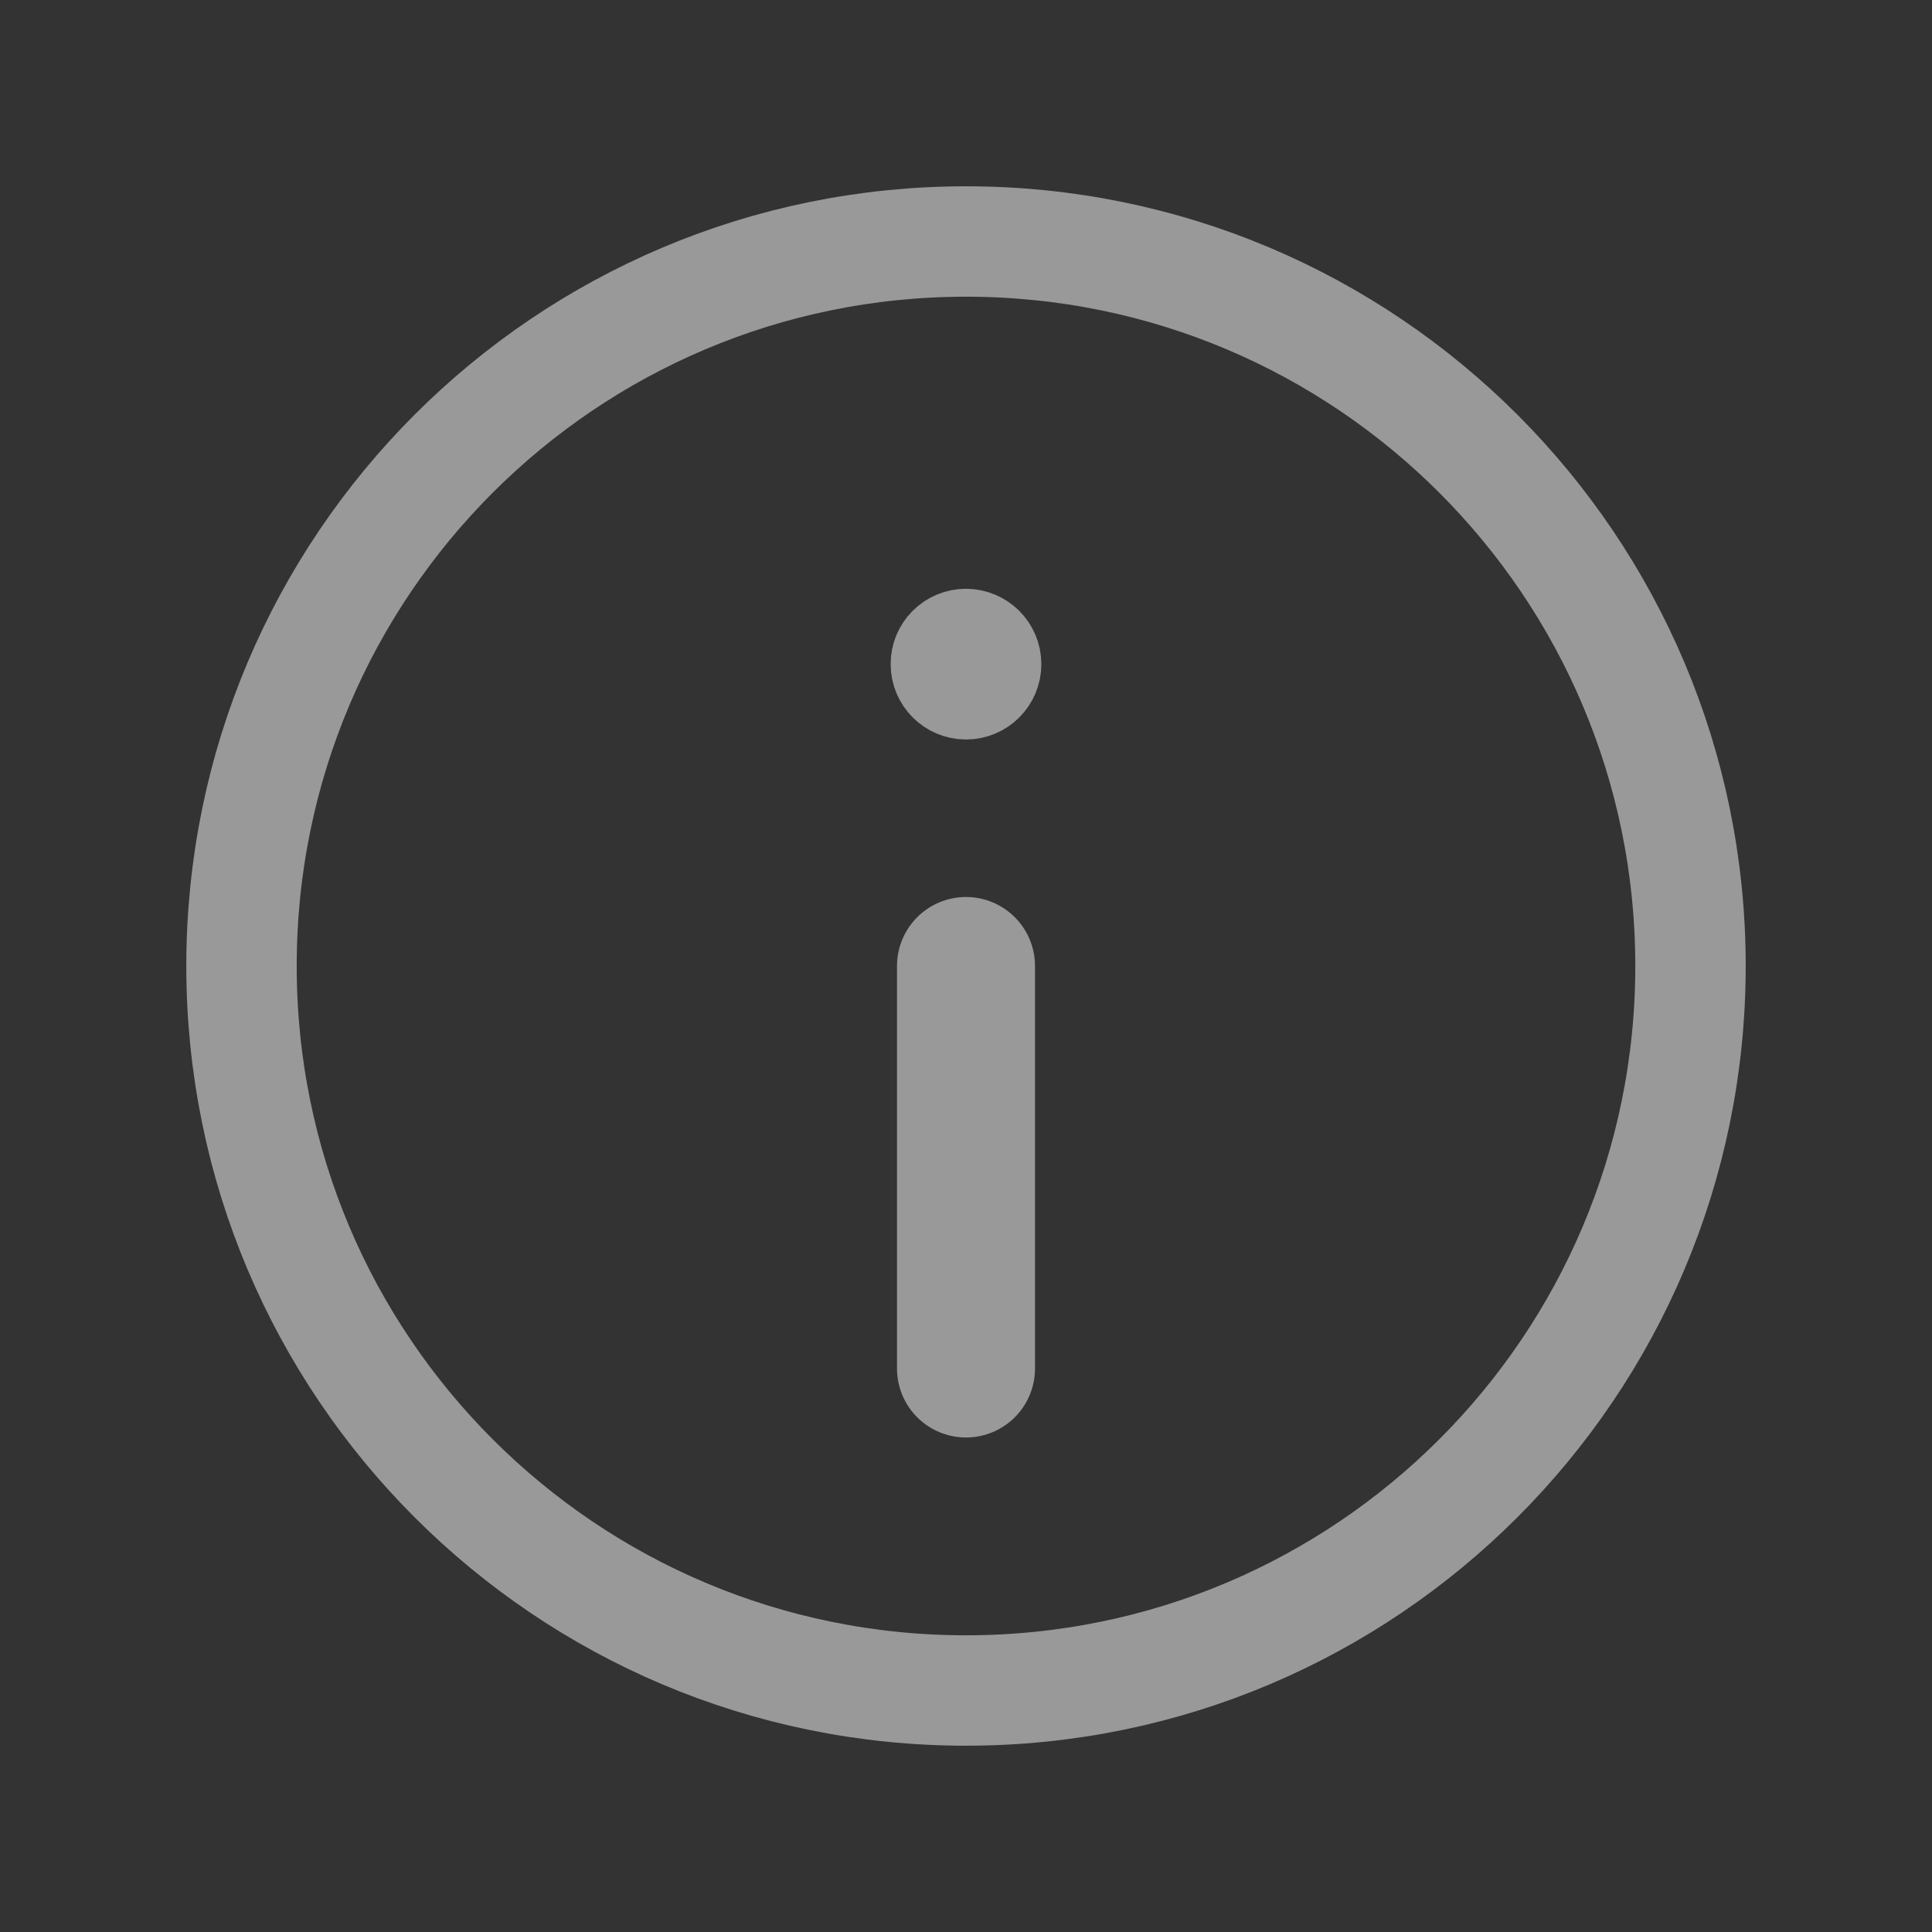 <?xml version="1.0" encoding="UTF-8"?> <svg xmlns="http://www.w3.org/2000/svg" width="21" height="21" viewBox="0 0 21 21" fill="none"><rect x="0" y="0" width="21" height="21" fill="#333333" stroke="none"/><path d="M10.499 7C10.378 7 10.28 7.098 10.281 7.219C10.281 7.34 10.379 7.438 10.5 7.438C10.621 7.438 10.719 7.34 10.719 7.219C10.719 7.098 10.621 7 10.499 7" stroke="white" stroke-opacity="0.5" stroke-width="1.2" stroke-linecap="round" stroke-linejoin="round"></path><path fill-rule="evenodd" clip-rule="evenodd" d="M10.5 18.375V18.375C6.15 18.375 2.625 14.85 2.625 10.5V10.5C2.625 6.15 6.15 2.625 10.5 2.625V2.625C14.85 2.625 18.375 6.15 18.375 10.5V10.5C18.375 14.85 14.85 18.375 10.5 18.375Z" stroke="white" stroke-opacity="0.5" stroke-width="1.2" stroke-linecap="round" stroke-linejoin="round"></path><path d="M10.5 10.5V14.875" stroke="white" stroke-opacity="0.5" stroke-width="1.5" stroke-linecap="round" stroke-linejoin="round"></path></svg> 